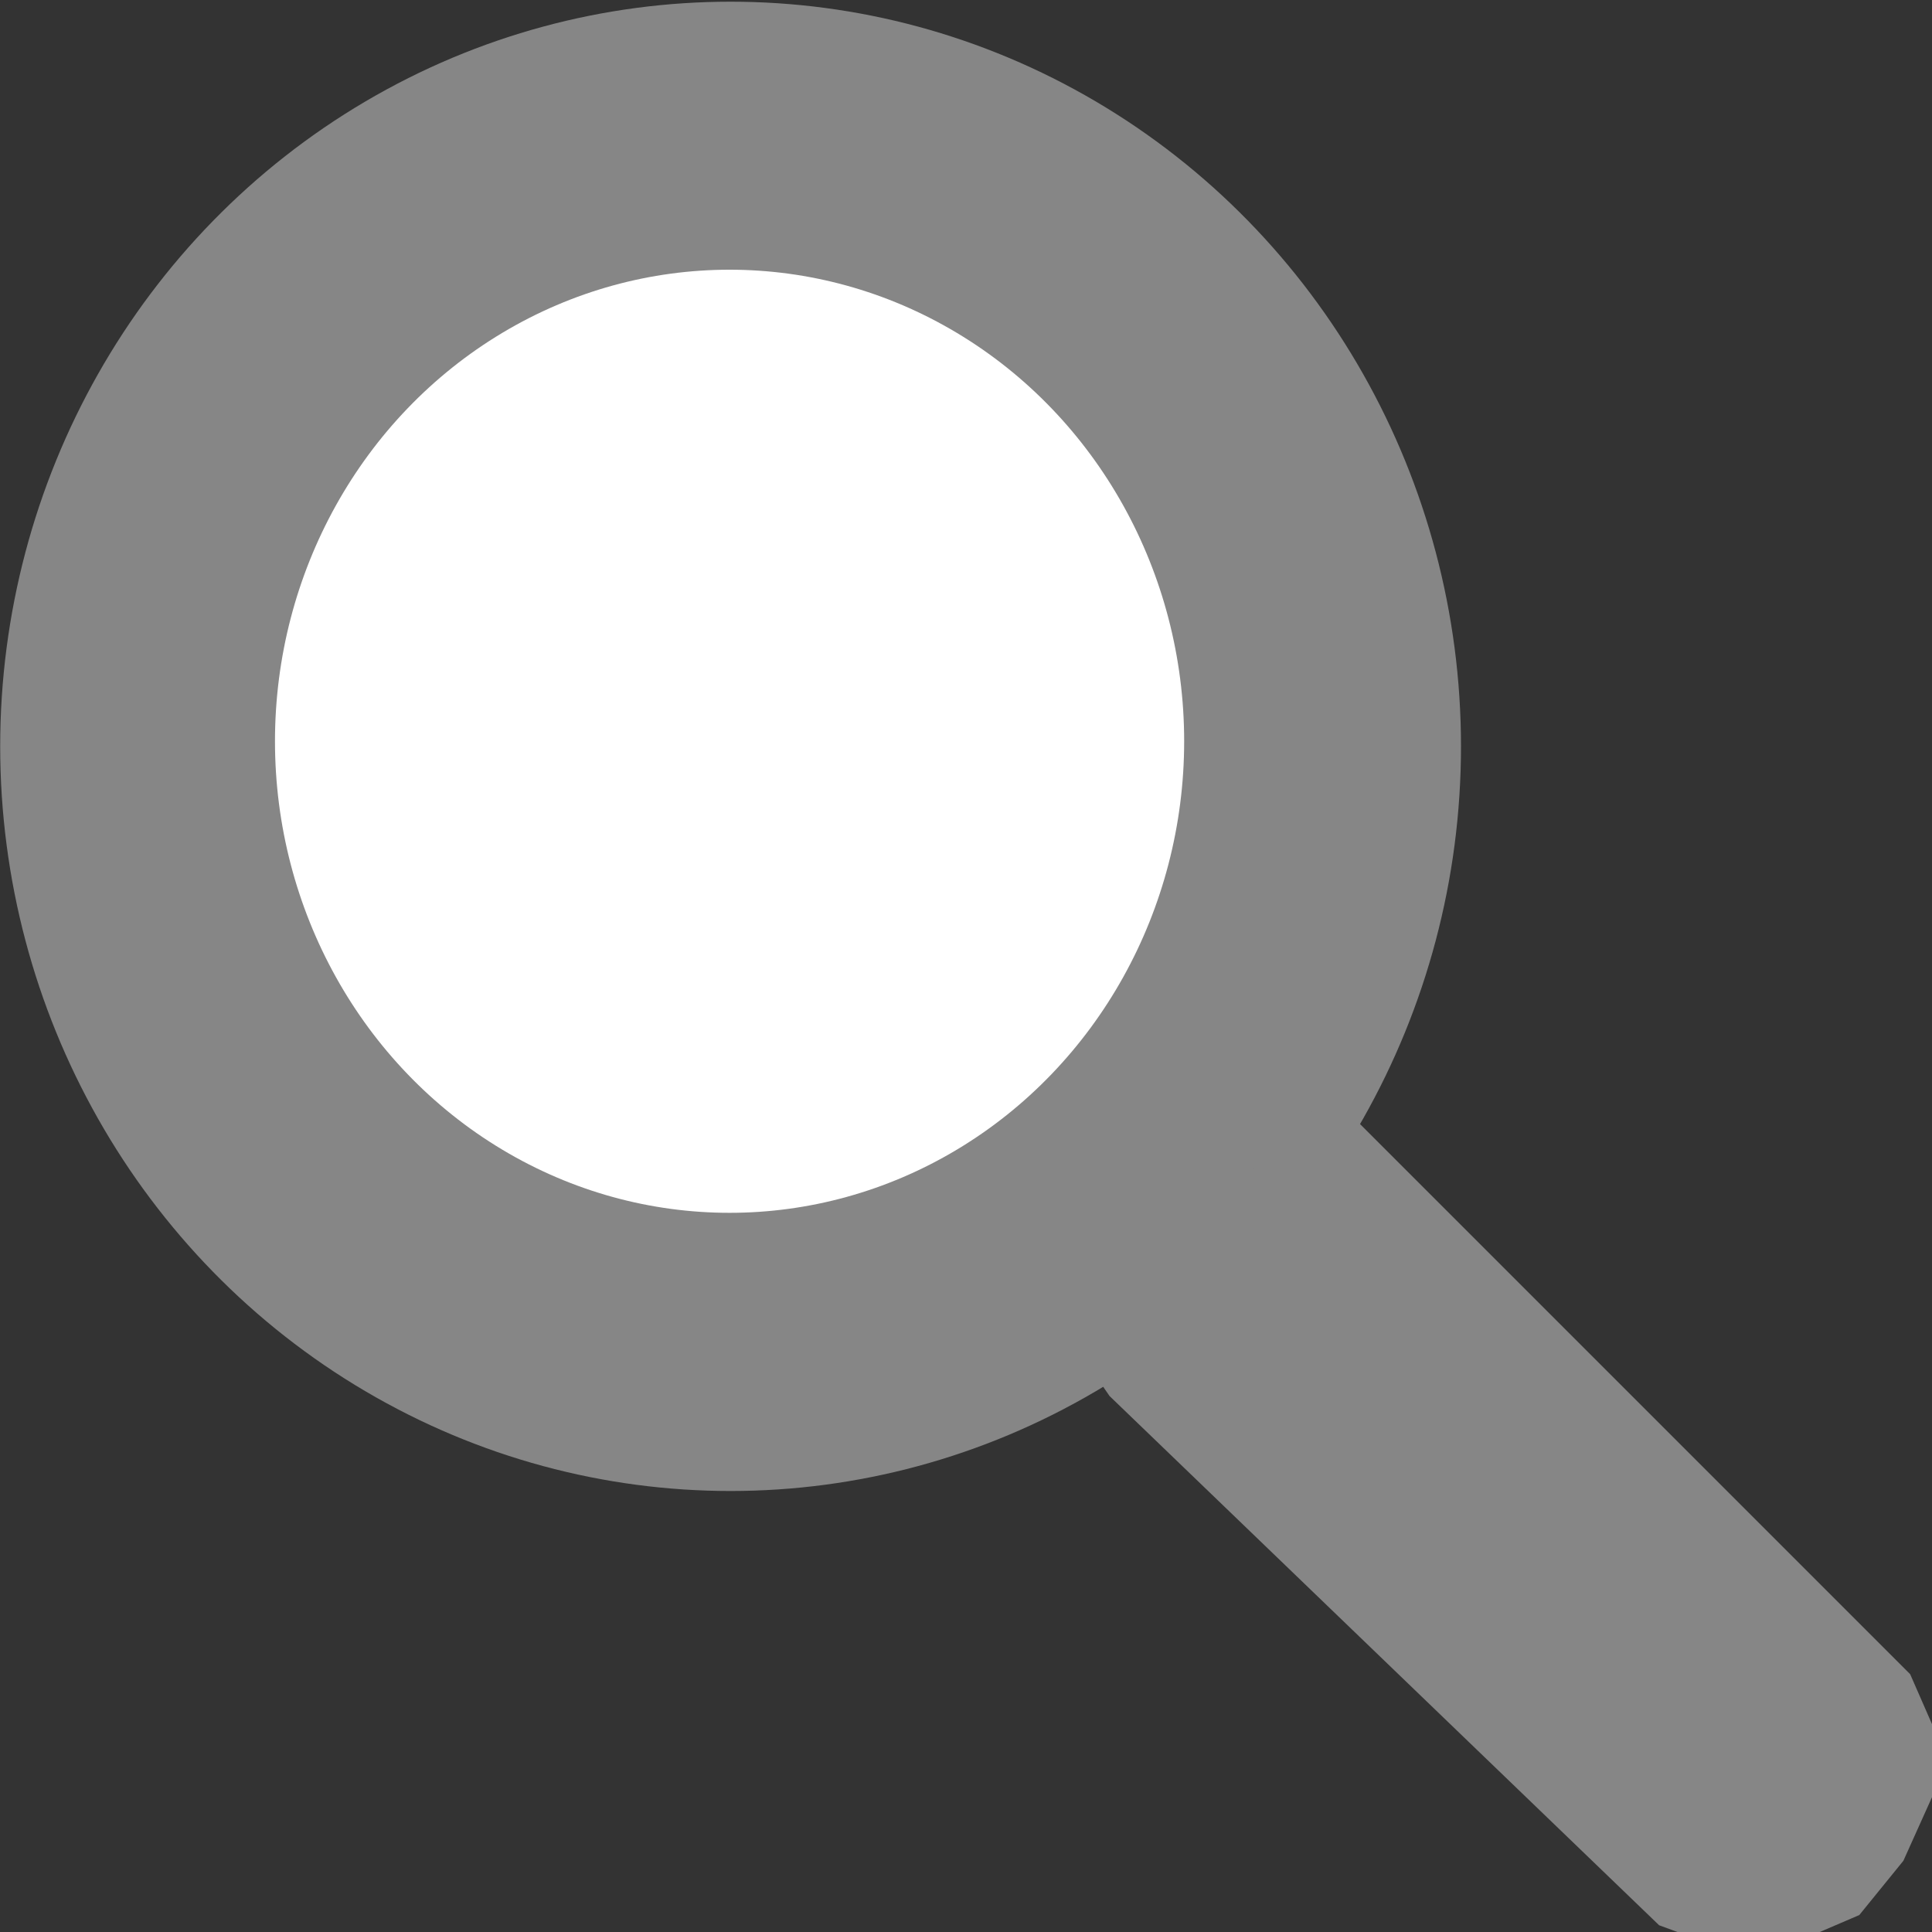 <?xml version="1.0" encoding="UTF-8" standalone="no"?>
<svg
   xmlns:dc="http://purl.org/dc/elements/1.1/"
   xmlns:cc="http://creativecommons.org/ns#"
   xmlns:rdf="http://www.w3.org/1999/02/22-rdf-syntax-ns#"
   xmlns:svg="http://www.w3.org/2000/svg"
   xmlns="http://www.w3.org/2000/svg"
   version="1.1"
   id="svg2"
   viewBox="0 0 24 24"
   height="24"
   width="24">
  <rect x="0" y="0" width="24" height="24" fill="#333333" stroke="none"/>
  <defs
     id="defs4" />
  <g
     transform="translate(-42.143,-209.177)"
     style="display:inline"
     id="layer2">
    <ellipse
       ry="10"
       rx="7.143"
       cy="215.934"
       cx="180.714"
       id="path4213"
       style="fill:#ffffff;fill-opacity:1" />
    <g
       transform="matrix(0.059,0,0,0.059,39.701,206.488)"
       id="g4221">
      <ellipse
         style="fill:#868686;fill-opacity:1"
         id="path4205"
         cx="195.214"
         cy="202.719"
         rx="153.785"
         ry="156.786" />
      <ellipse
         style="fill:#ffffff;fill-opacity:1"
         id="path4209"
         cx="195"
         cy="201.648"
         rx="95.714"
         ry="99.286" />
      <path
         style="fill:#868686;fill-opacity:1;fill-rule:evenodd;stroke:none;stroke-width:1px;stroke-linecap:butt;stroke-linejoin:miter;stroke-opacity:1"
         d="m 275,339.505 115.714,111.429 13.571,5 13.571,-0.714 15,-6.429 9.286,-11.429 6.429,-14.286 0,-13.571 -5,-11.429 -122.143,-122.143 -54.286,52.143 z"
         id="path4215" />
    </g>
  </g>
</svg>

